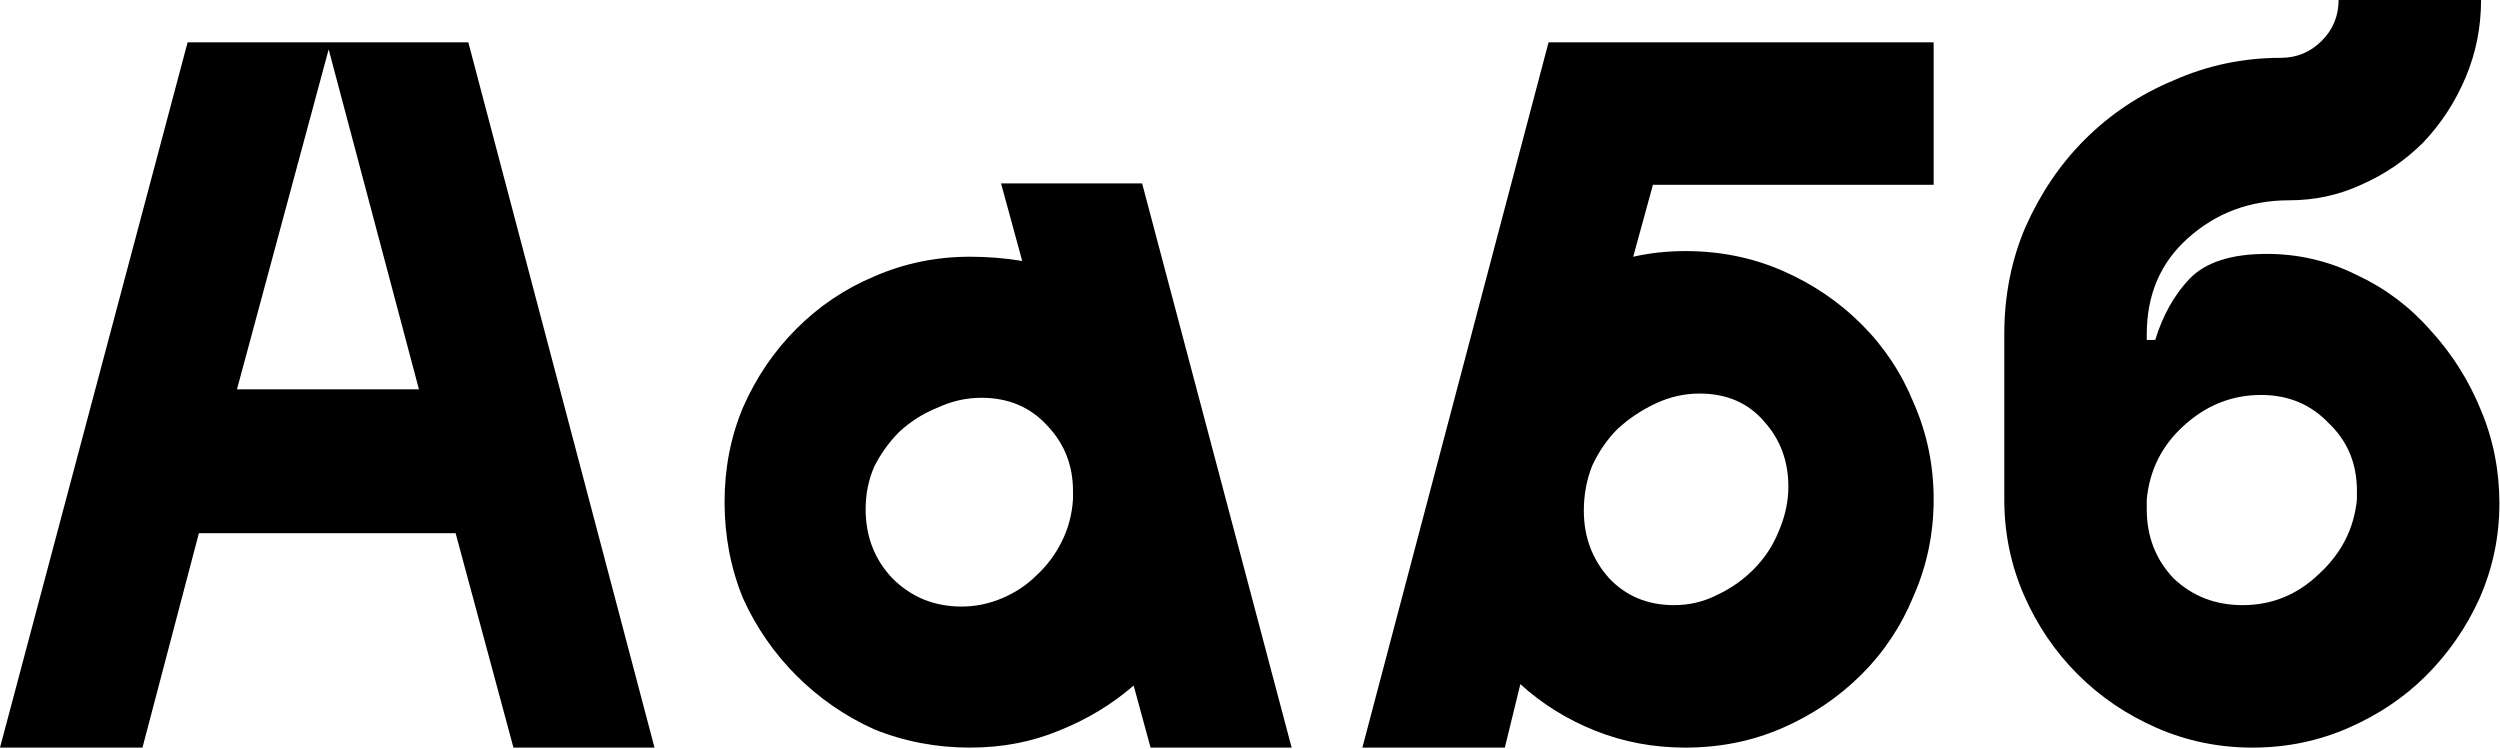 <?xml version="1.0" encoding="UTF-8"?> <svg xmlns="http://www.w3.org/2000/svg" width="397" height="119" viewBox="0 0 397 119" fill="none"> <g clip-path="url(#clip0_96_20)"> <path d="M359.945 40.32C365.023 40.32 369.801 41.44 374.281 43.68C378.761 45.771 382.644 48.683 385.929 52.416C389.364 56.149 392.052 60.405 393.993 65.184C395.935 69.813 396.905 74.741 396.905 79.968C396.905 85.195 395.86 90.197 393.769 94.976C391.679 99.605 388.841 103.712 385.257 107.296C381.823 110.731 377.716 113.493 372.937 115.584C368.159 117.675 363.081 118.72 357.705 118.72C352.329 118.72 347.252 117.675 342.473 115.584C337.695 113.493 333.513 110.656 329.929 107.072C326.345 103.488 323.508 99.307 321.417 94.528C319.327 89.749 318.281 84.672 318.281 79.296V53.088C318.281 46.965 319.401 41.291 321.641 36.064C324.031 30.688 327.167 26.059 331.049 22.176C335.081 18.144 339.785 15.008 345.161 12.768C350.537 10.379 356.212 9.184 362.185 9.184C364.724 9.184 366.889 8.288 368.681 6.496C370.473 4.704 371.369 2.539 371.369 0H393.993C393.993 4.331 393.172 8.437 391.529 12.32C389.887 16.203 387.647 19.637 384.809 22.624C381.972 25.461 378.687 27.701 374.953 29.344C371.369 30.987 367.561 31.808 363.529 31.808C357.257 31.808 351.881 33.824 347.401 37.856C343.071 41.739 340.905 46.816 340.905 53.088V53.984H342.249C343.444 50.101 345.236 46.891 347.625 44.352C350.164 41.664 354.271 40.32 359.945 40.32ZM340.905 79.296V80.864C340.905 85.195 342.324 88.853 345.161 91.84C348.148 94.677 351.807 96.096 356.137 96.096C360.767 96.096 364.799 94.453 368.233 91.168C371.817 87.883 373.833 83.925 374.281 79.296V77.952C374.281 73.621 372.788 70.037 369.801 67.2C366.964 64.213 363.38 62.72 359.049 62.72C354.42 62.72 350.313 64.363 346.729 67.648C343.295 70.784 341.353 74.667 340.905 79.296Z" fill="black"></path> <path d="M238.968 118.72H216.344L245.912 6.72H307.064V29.344H262.488L259.352 40.768C260.696 40.469 262.04 40.245 263.384 40.096C264.877 39.947 266.296 39.872 267.64 39.872C273.165 39.872 278.317 40.917 283.096 43.008C287.874 45.099 292.056 47.936 295.64 51.52C299.224 55.104 301.986 59.285 303.928 64.064C306.018 68.843 307.064 73.92 307.064 79.296C307.064 84.672 306.018 89.749 303.928 94.528C301.986 99.307 299.224 103.488 295.64 107.072C292.056 110.656 287.874 113.493 283.096 115.584C278.317 117.675 273.165 118.72 267.64 118.72C262.562 118.72 257.784 117.824 253.304 116.032C248.824 114.24 244.866 111.776 241.432 108.64L238.968 118.72ZM251.512 81.088C251.512 85.269 252.856 88.853 255.544 91.84C258.232 94.677 261.666 96.096 265.848 96.096C268.237 96.096 270.477 95.573 272.568 94.528C274.808 93.483 276.749 92.139 278.392 90.496C280.184 88.704 281.528 86.688 282.424 84.448C283.469 82.059 283.992 79.669 283.992 77.28C283.992 73.248 282.722 69.813 280.184 66.976C277.645 63.989 274.21 62.496 269.88 62.496C267.49 62.496 265.176 63.019 262.936 64.064C260.696 65.109 258.68 66.453 256.888 68.096C255.245 69.739 253.901 71.68 252.856 73.92C251.96 76.16 251.512 78.549 251.512 81.088Z" fill="black"></path> <path d="M154.039 118.72C148.663 118.72 143.585 117.749 138.807 115.808C134.177 113.717 130.071 110.88 126.487 107.296C122.903 103.712 120.065 99.605 117.975 94.976C116.033 90.197 115.062 85.12 115.062 79.744C115.062 74.368 116.033 69.365 117.975 64.736C120.065 59.957 122.903 55.776 126.487 52.192C130.071 48.608 134.177 45.845 138.807 43.904C143.585 41.813 148.663 40.768 154.039 40.768C156.876 40.768 159.638 40.992 162.326 41.44L158.966 29.12H181.367L205.111 118.72H182.711L180.023 108.864C176.588 111.851 172.631 114.24 168.151 116.032C163.82 117.824 159.116 118.72 154.039 118.72ZM137.463 80.864C137.463 85.195 138.881 88.853 141.718 91.84C144.705 94.827 148.364 96.32 152.694 96.32C154.934 96.32 157.1 95.872 159.19 94.976C161.281 94.08 163.073 92.885 164.567 91.392C166.209 89.899 167.553 88.107 168.599 86.016C169.644 83.925 170.241 81.685 170.391 79.296V77.952C170.391 73.92 169.046 70.485 166.358 67.648C163.67 64.661 160.161 63.168 155.831 63.168C153.441 63.168 151.126 63.691 148.886 64.736C146.646 65.632 144.631 66.901 142.839 68.544C141.196 70.187 139.852 72.053 138.807 74.144C137.911 76.235 137.463 78.475 137.463 80.864Z" fill="black"></path> <path d="M22.624 118.72H0L29.792 6.72H74.368L103.936 118.72H81.536L72.352 84.672H31.584L22.624 118.72ZM66.528 61.824L52.192 7.84L37.632 61.824H66.528Z" fill="black"></path> </g> <defs> <clipPath id="clip0_96_20"> <rect width="397" height="119" fill="white"></rect> </clipPath> </defs> </svg> 